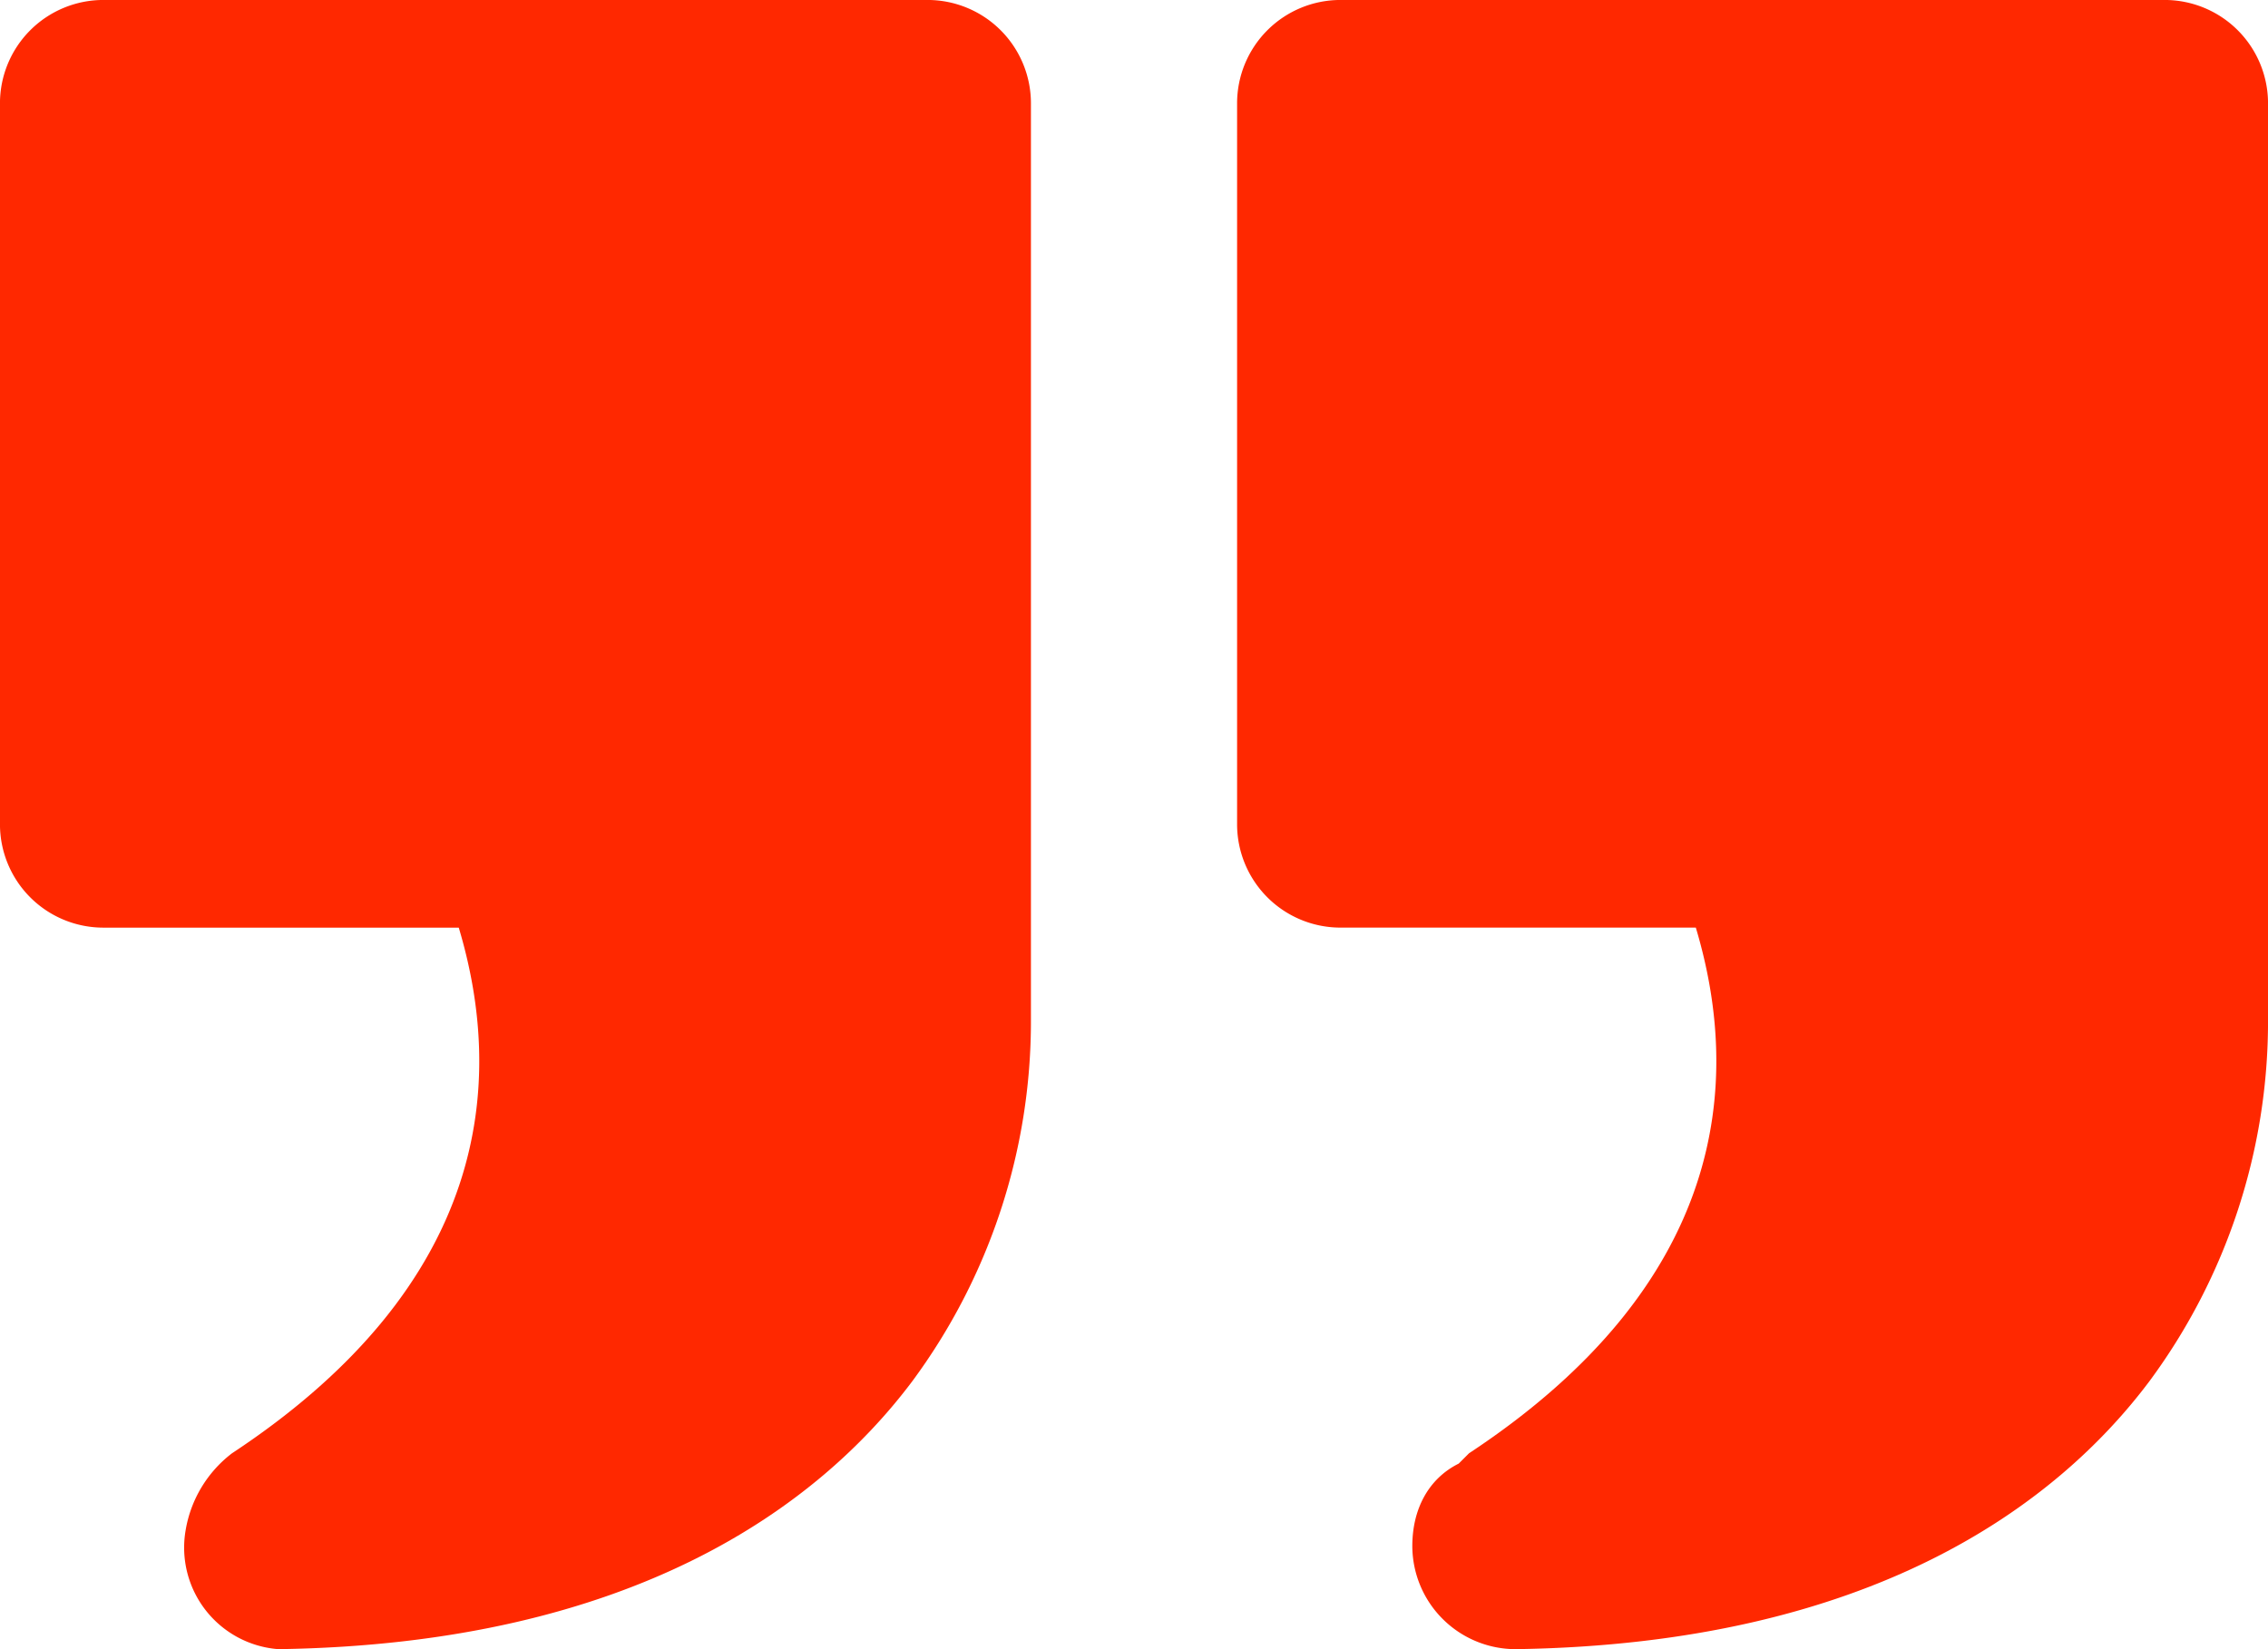 <?xml version="1.0" encoding="UTF-8"?> <svg xmlns="http://www.w3.org/2000/svg" id="quotes" width="233.134" height="169.552" viewBox="0 0 233.134 169.552"><path id="Path_35" data-name="Path 35" d="M82.93,185.006a10.47,10.47,0,0,1-9.537-12.187,12.561,12.561,0,0,1,4.769-7.948c26.492-17.485,28.082-38.149,23.313-54.045H64.915a10.628,10.628,0,0,1-10.6-10.6V26.052a10.628,10.628,0,0,1,10.6-10.6h84.776a10.628,10.628,0,0,1,10.6,10.6v94.313A62.213,62.213,0,0,1,148.1,157.454c-9.537,12.716-28.612,27.022-65.171,27.552Z" transform="translate(-54.318 -15.455)" fill="#ff2800"></path><path id="Path_36" data-name="Path 36" d="M31.112,185.006a10.628,10.628,0,0,1-10.6-10.6c0-3.709,1.59-6.888,4.769-8.478l1.06-1.06c26.493-17.485,28.082-38.149,23.313-54.045H13.1a10.628,10.628,0,0,1-10.6-10.6V26.052a10.628,10.628,0,0,1,10.6-10.6H97.873a10.628,10.628,0,0,1,10.6,10.6v94.313a62.214,62.214,0,0,1-12.187,37.089c-9.537,12.716-28.612,27.022-65.171,27.552Z" transform="translate(124.664 -15.455)" fill="#ff2800"></path></svg> 